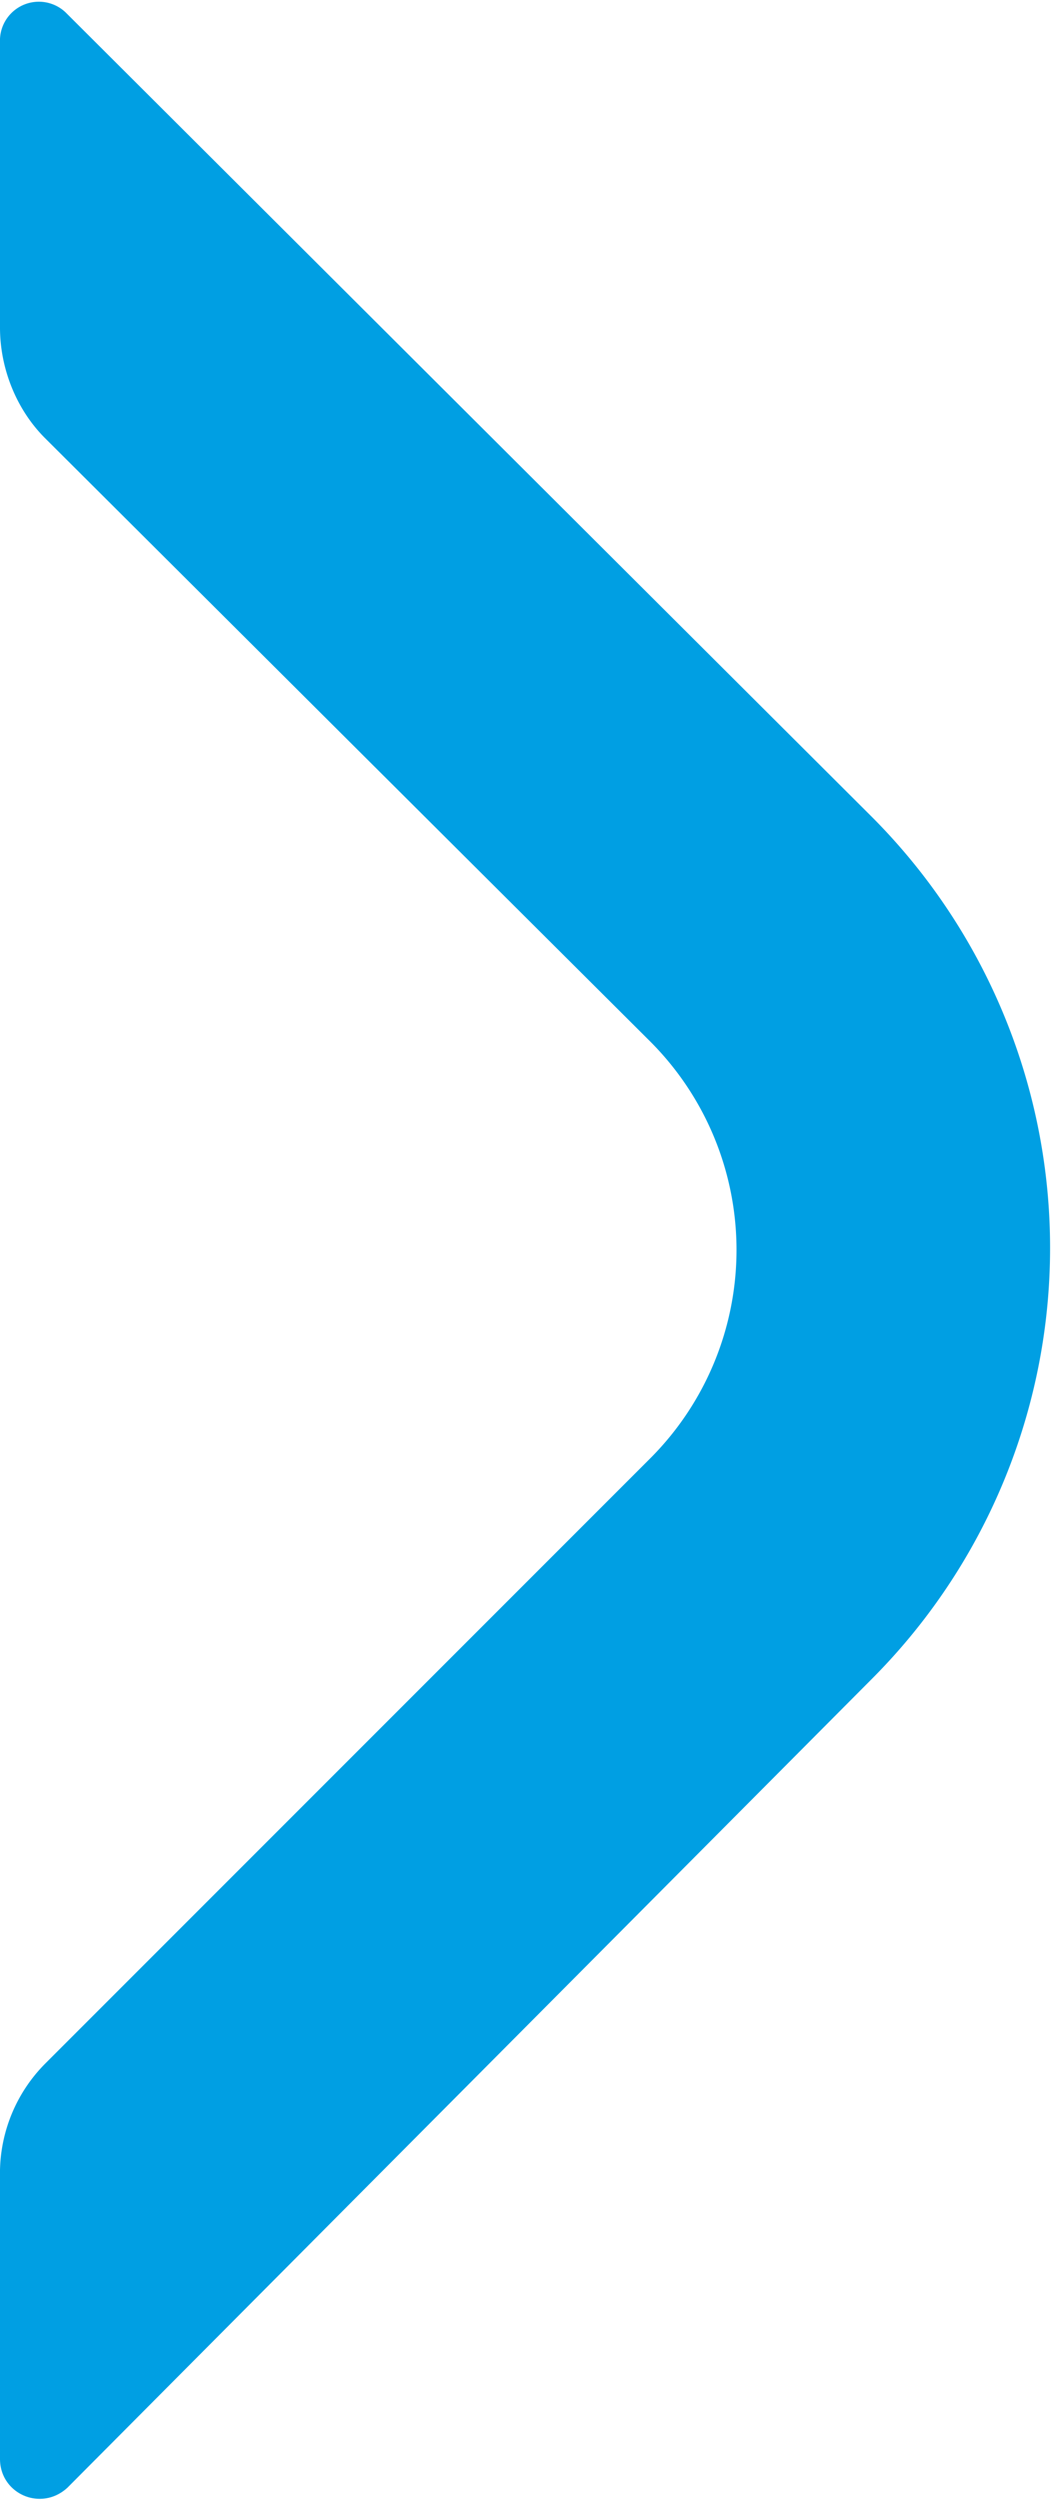 <svg xmlns="http://www.w3.org/2000/svg" viewBox="0 0 51.4 122.1" fill="#009fe3"><path d="m2.2 21.4 29.6 29.5a14.4 14.4 0 0 1 0 20.3L7.4 95.6l-5.2 5.2A7.6 7.6 0 0 0 0 106v14.1c0 1.7 2 2.6 3.3 1.4L42.6 82a29.8 29.8 0 0 0 0-42.1L3.2.6A1.9 1.9 0 0 0 0 1.9V16c0 2 .8 4 2.2 5.4Z"/></svg>
